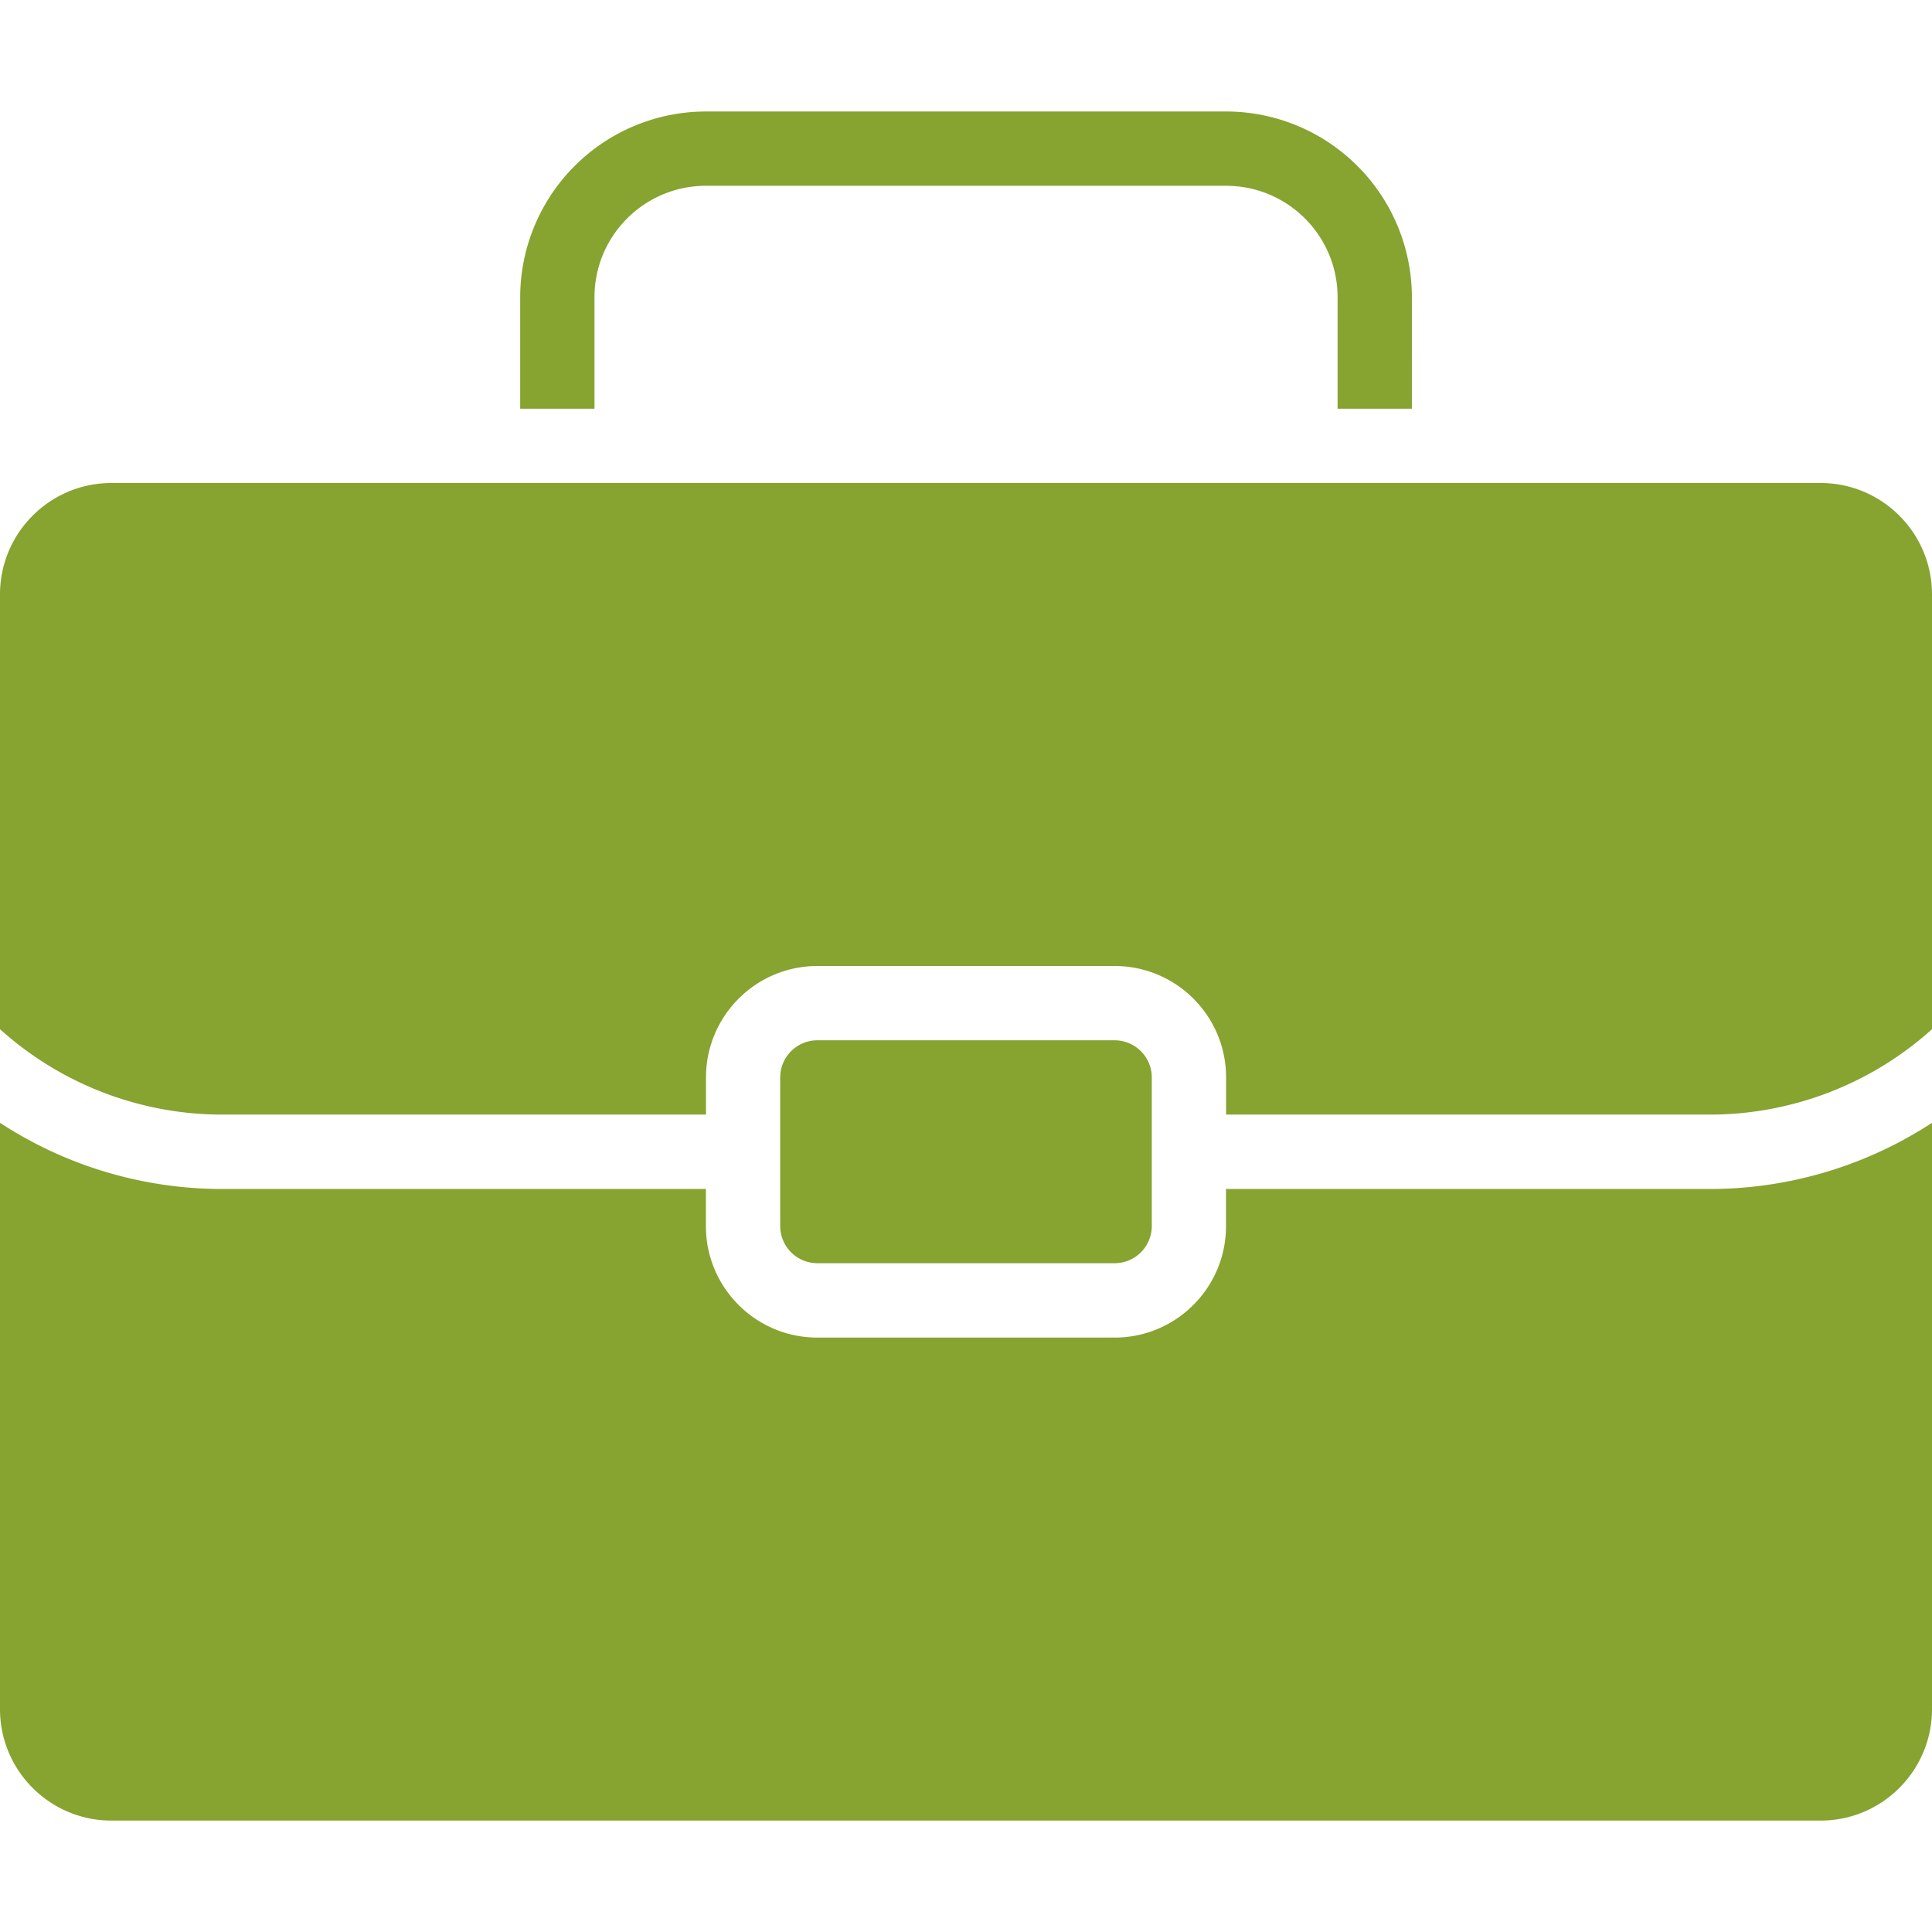 <svg xmlns="http://www.w3.org/2000/svg" width="24" height="24" fill="none" viewBox="0 0 24 24"><path fill="#87A330" d="M10.154 12.923h3.692c.255 0 .462.207.462.462v1.846a.462.462 0 0 1-.462.461h-3.692a.462.462 0 0 1-.462-.461v-1.846c0-.255.207-.462.462-.462Z"/><path fill="#87A330" d="M24 21.23v-7.282a5.047 5.047 0 0 1-2.77.822h-6v.461c0 .765-.62 1.385-1.384 1.385h-3.692c-.765 0-1.385-.62-1.385-1.385v-.461h-6A5.043 5.043 0 0 1 0 13.948v7.283c0 .765.62 1.385 1.385 1.385h21.23c.765 0 1.385-.62 1.385-1.385ZM22.615 6H1.385C.62 6 0 6.62 0 7.385v5.4a4.126 4.126 0 0 0 2.77 1.061h6v-.461c0-.765.62-1.385 1.384-1.385h3.692c.765 0 1.385.62 1.385 1.385v.461h6A4.126 4.126 0 0 0 24 12.785v-5.4C24 6.62 23.38 6 22.615 6ZM7.385 3.692c0-.764.62-1.384 1.385-1.384h6.461c.765 0 1.385.62 1.385 1.384v1.385h.923V3.692a2.31 2.31 0 0 0-2.308-2.307H8.77a2.31 2.31 0 0 0-2.308 2.307v1.385h.923V3.692Z"/></svg>